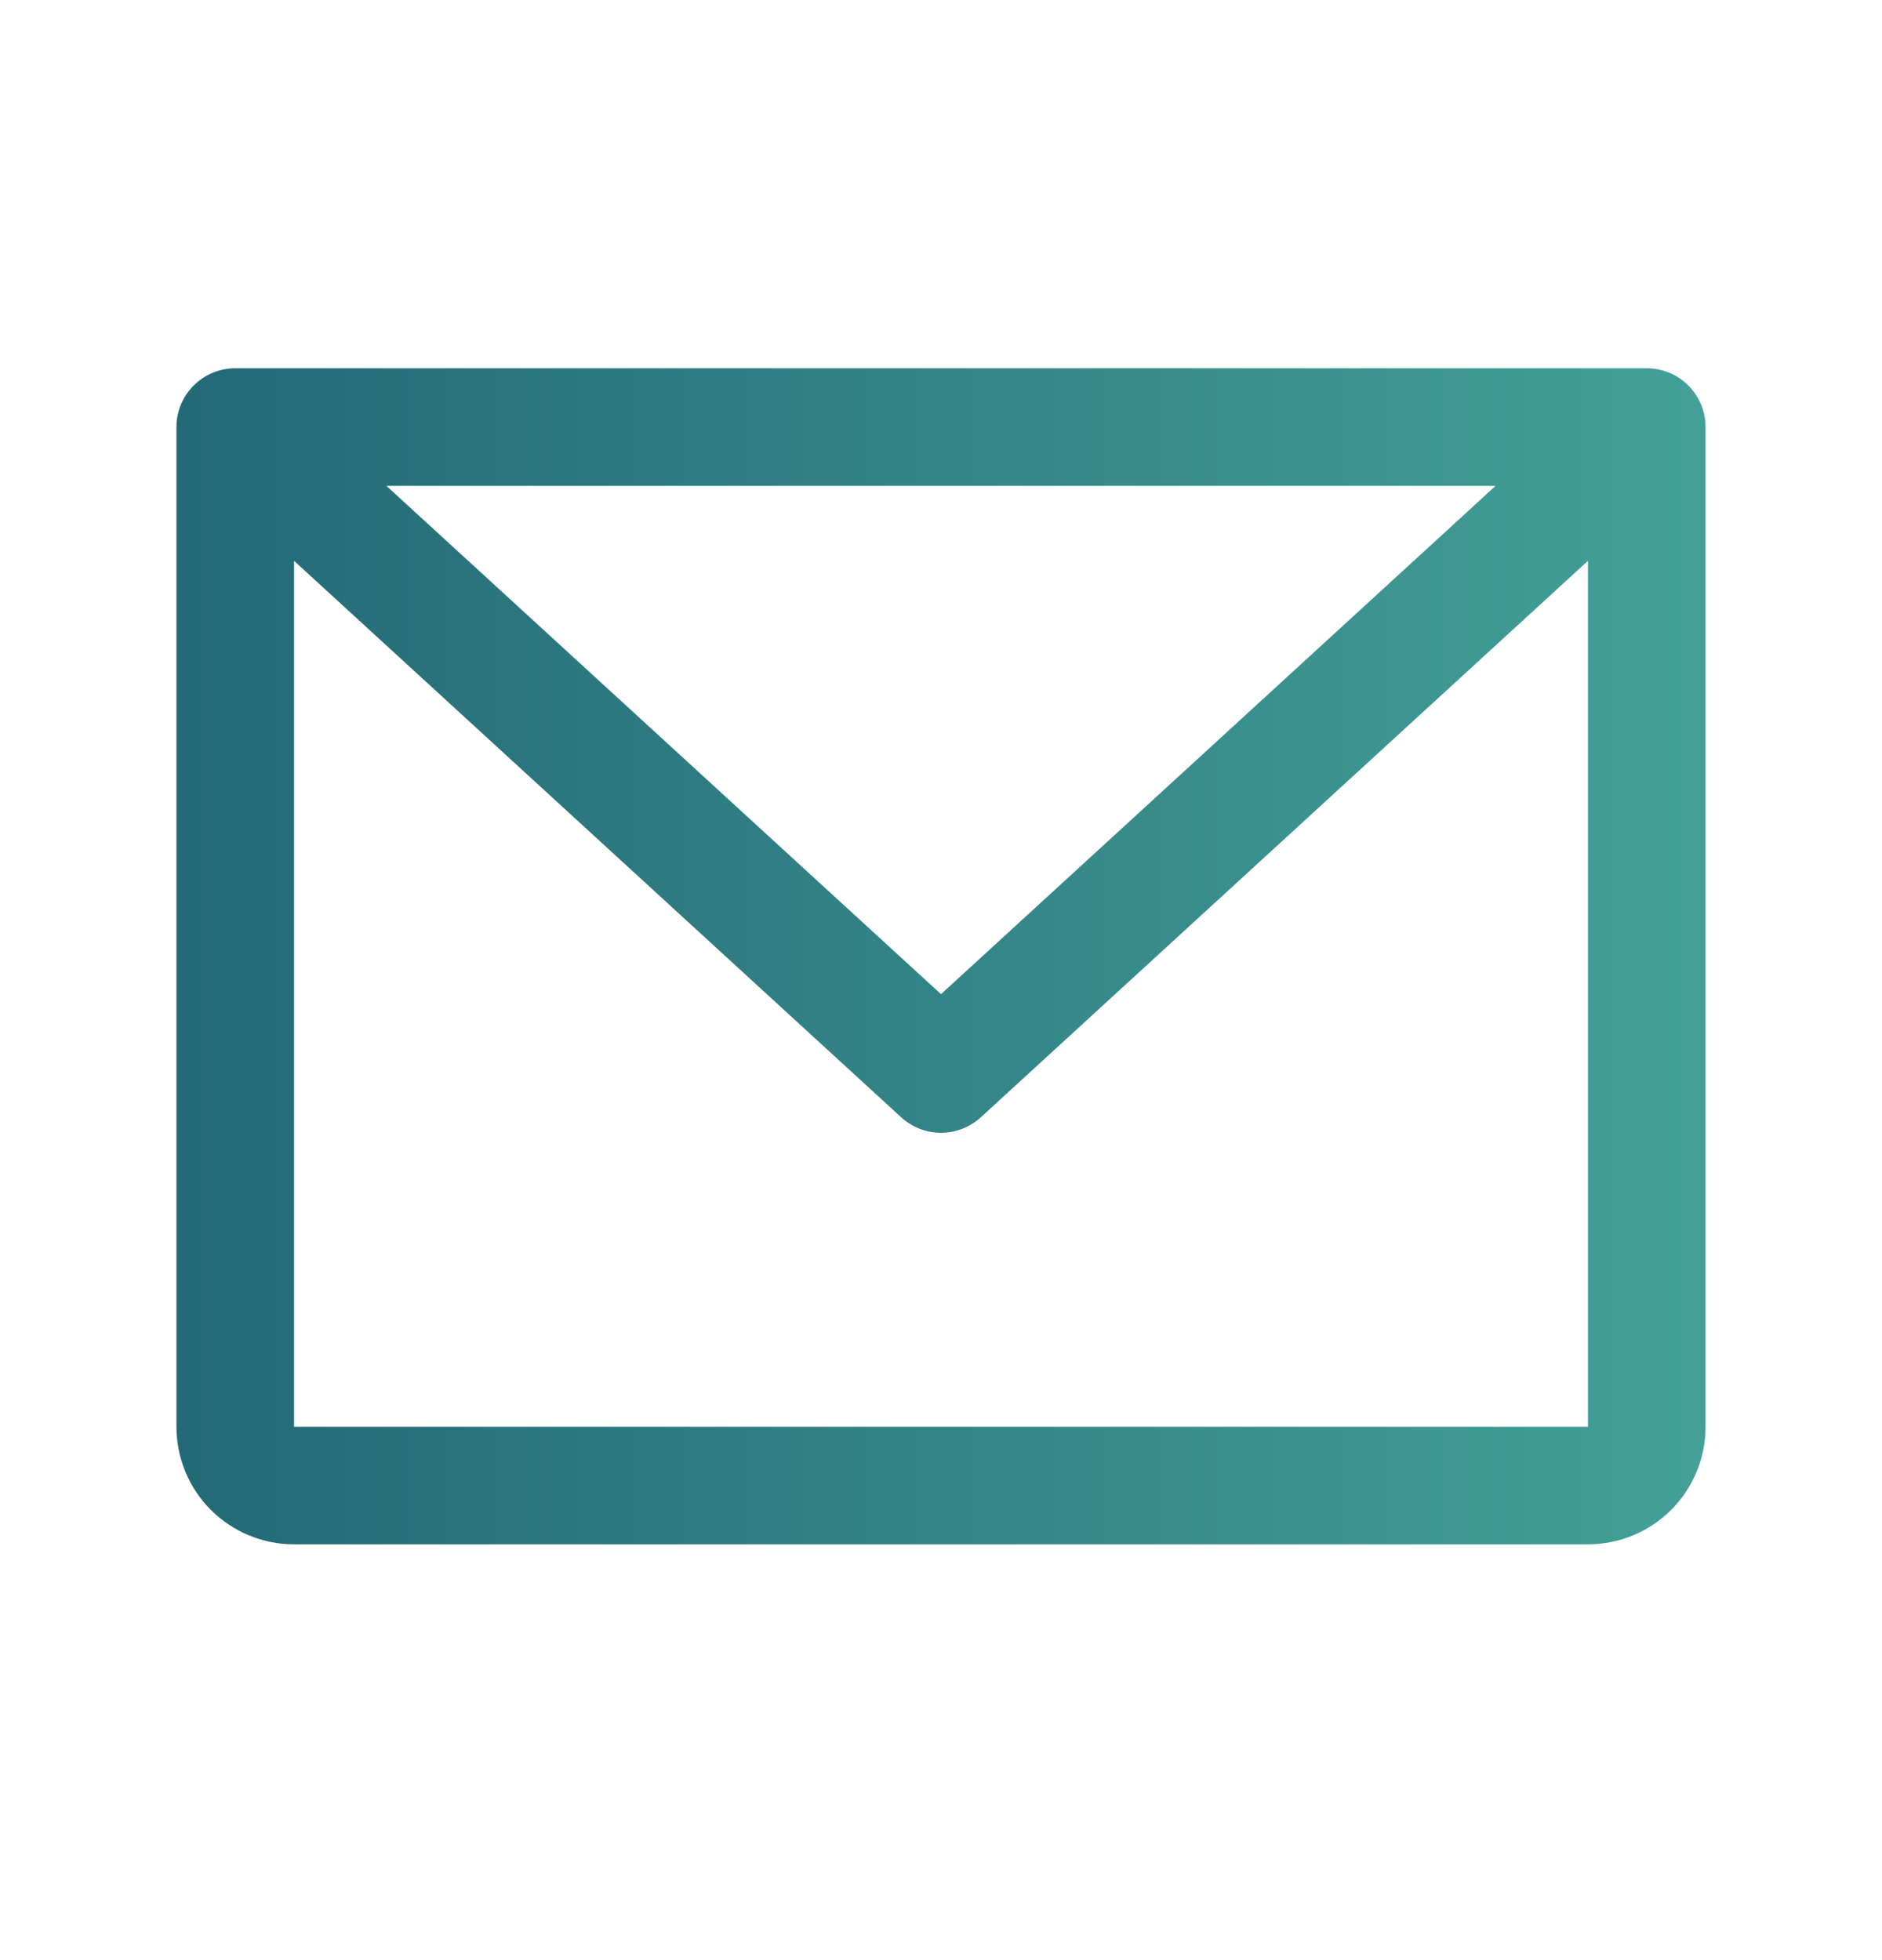 <?xml version="1.0" encoding="UTF-8"?> <svg xmlns="http://www.w3.org/2000/svg" width="24" height="25" viewBox="0 0 24 25" fill="none"><path d="M21 4.697H3C2.801 4.697 2.61 4.776 2.47 4.917C2.329 5.058 2.25 5.248 2.25 5.447V18.197C2.25 18.595 2.408 18.977 2.689 19.258C2.971 19.539 3.352 19.697 3.75 19.697H20.25C20.648 19.697 21.029 19.539 21.311 19.258C21.592 18.977 21.75 18.595 21.75 18.197V5.447C21.75 5.248 21.671 5.058 21.53 4.917C21.39 4.776 21.199 4.697 21 4.697ZM19.072 6.197L12 12.68L4.928 6.197H19.072ZM20.25 18.197H3.75V7.153L11.493 14.251C11.631 14.377 11.812 14.448 12 14.448C12.188 14.448 12.369 14.377 12.507 14.251L20.25 7.153V18.197Z" fill="url(#paint0_linear_1609_6174)"></path><defs><linearGradient id="paint0_linear_1609_6174" x1="2.25" y1="12.197" x2="21.75" y2="12.197" gradientUnits="userSpaceOnUse"><stop stop-color="#236977"></stop><stop offset="1" stop-color="#43A097"></stop></linearGradient></defs></svg> 